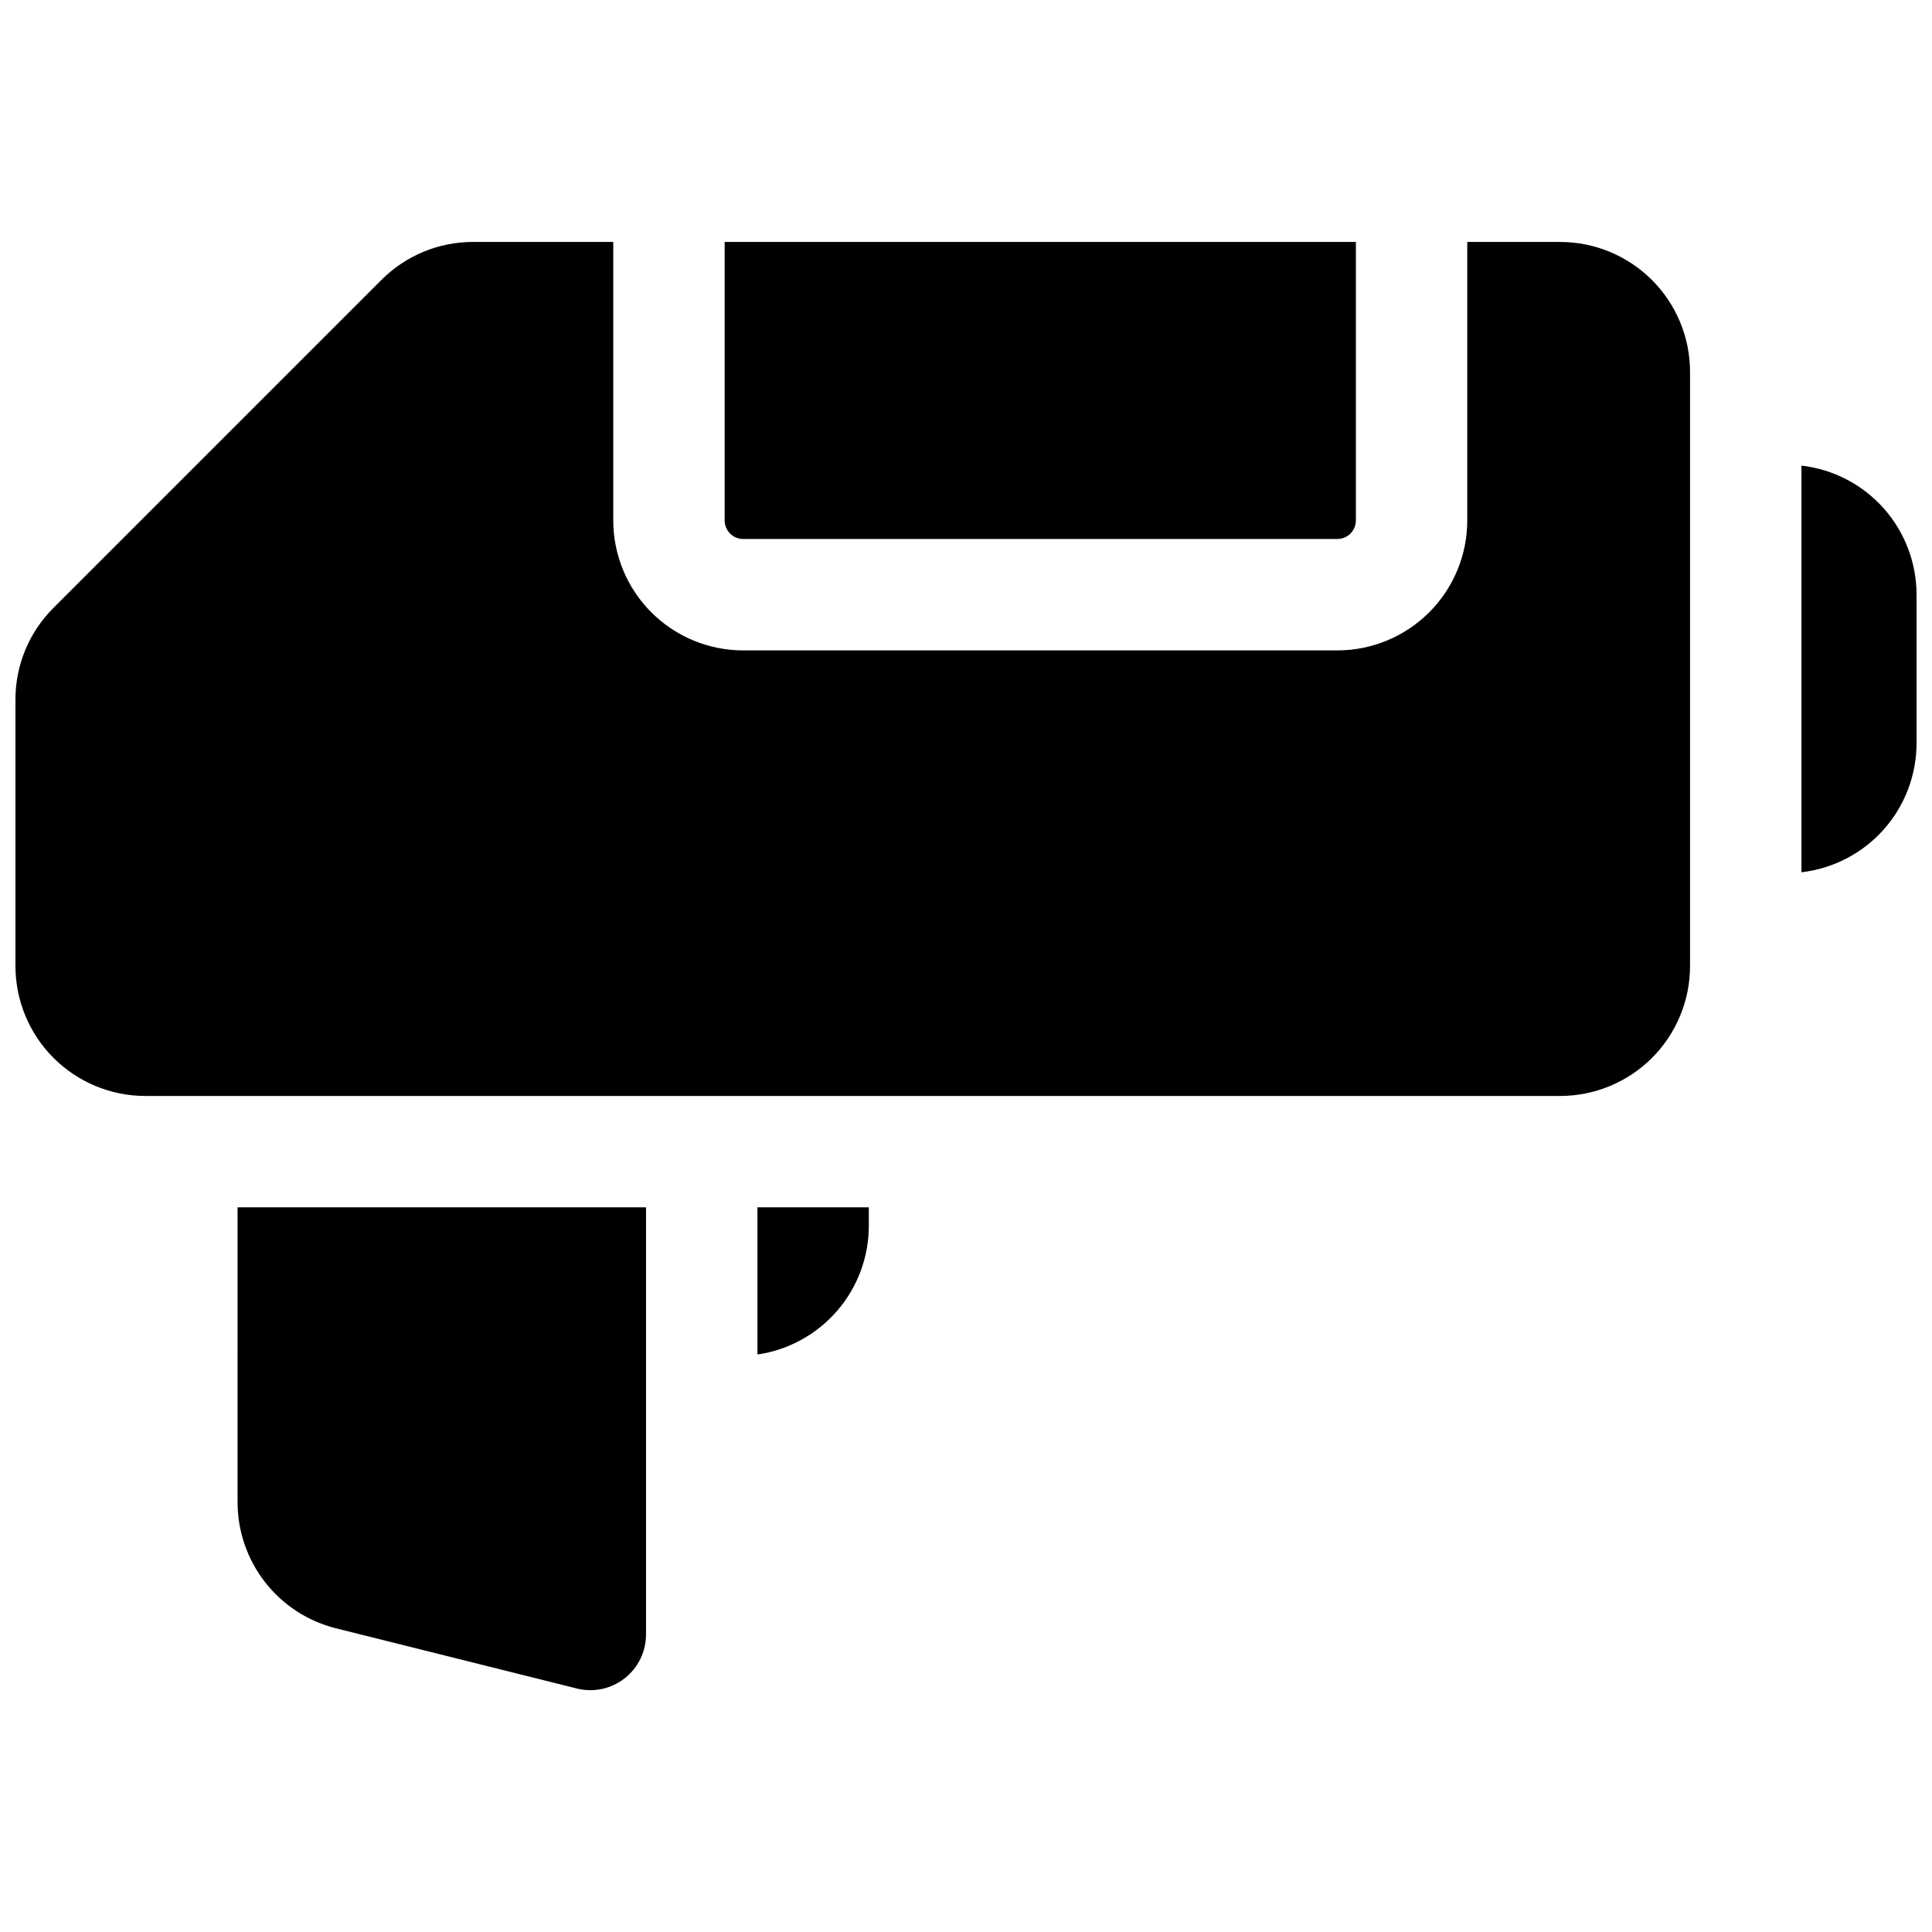 <?xml version="1.0" encoding="UTF-8"?>
<!-- Uploaded to: SVG Repo, www.svgrepo.com, Generator: SVG Repo Mixer Tools -->
<svg width="800px" height="800px" version="1.1" viewBox="144 144 512 512" xmlns="http://www.w3.org/2000/svg">
 <defs>
  <clipPath id="b">
   <path d="m148.09 208h443.91v227h-443.91z"/>
  </clipPath>
  <clipPath id="a">
   <path d="m621 267h30.902v109h-30.902z"/>
  </clipPath>
 </defs>
 <path d="m340.96 286.84h157.44c1.305 0 2.559-0.52 3.481-1.441 0.922-0.926 1.441-2.176 1.441-3.481v-73.801h-167.28v73.801c0 1.305 0.52 2.555 1.441 3.481 0.922 0.922 2.172 1.441 3.477 1.441z"/>
 <g clip-path="url(#b)">
  <path d="m557.44 208.12h-24.598v73.801c0 9.133-3.629 17.895-10.09 24.352-6.457 6.461-15.219 10.09-24.352 10.09h-157.44c-9.133 0-17.895-3.629-24.352-10.09-6.457-6.457-10.086-15.219-10.086-24.352v-73.801h-37.117c-9.137-0.023-17.902 3.609-24.344 10.086l-86.879 86.879c-6.477 6.441-10.109 15.207-10.086 24.344v70.574c0 9.133 3.629 17.891 10.086 24.352 6.461 6.457 15.219 10.086 24.355 10.086h374.9c9.137 0 17.895-3.629 24.355-10.086 6.457-6.461 10.086-15.219 10.086-24.352v-157.44c0-9.133-3.629-17.895-10.086-24.352-6.461-6.461-15.219-10.09-24.355-10.09z"/>
 </g>
 <path d="m206.96 542.07c-0.008 7.688 2.555 15.156 7.281 21.219 4.727 6.062 11.348 10.371 18.805 12.234l63.824 15.949v0.004c4.414 1.102 9.09 0.105 12.672-2.703 3.582-2.805 5.672-7.106 5.66-11.656v-113.16h-108.24z"/>
 <path d="m344.73 502.96c8.191-1.195 15.68-5.297 21.102-11.555 5.418-6.254 8.406-14.254 8.418-22.531v-4.922h-29.52z"/>
 <g clip-path="url(#a)">
  <path d="m621.4 267.39v107.77c8.395-0.969 16.145-4.988 21.77-11.293 5.625-6.309 8.734-14.461 8.734-22.914v-39.359c0-8.449-3.109-16.605-8.734-22.91-5.625-6.309-13.375-10.328-21.77-11.293z"/>
 </g>
</svg>